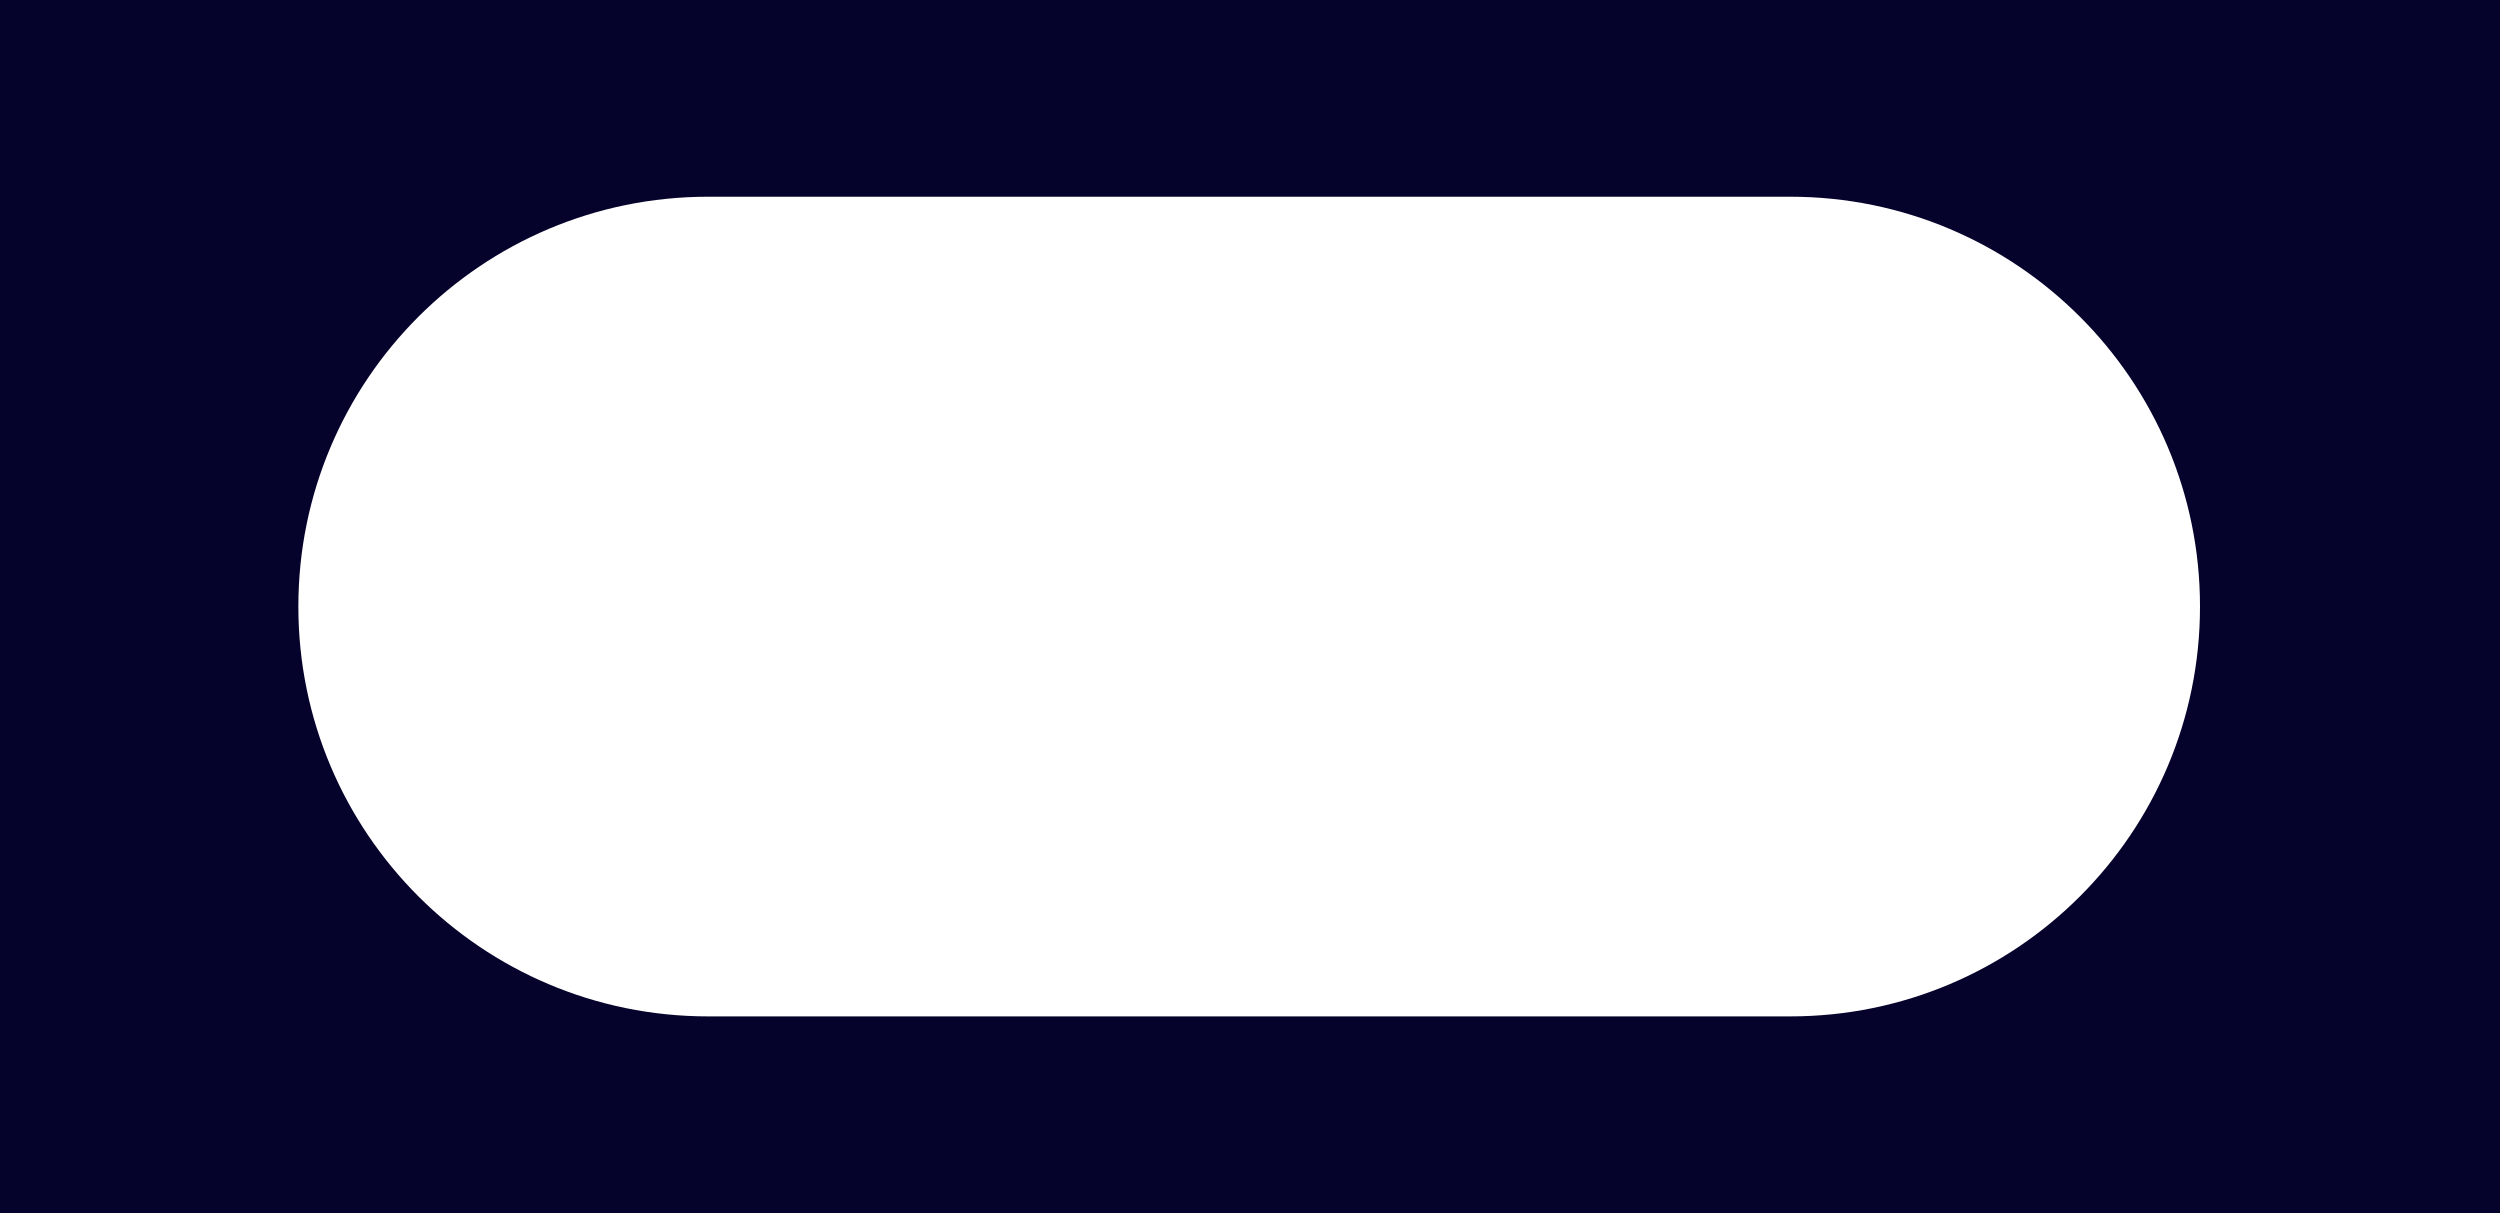 <?xml version="1.0" encoding="UTF-8"?> <svg xmlns="http://www.w3.org/2000/svg" width="1525" height="740" viewBox="0 0 1525 740" fill="none"><path fill-rule="evenodd" clip-rule="evenodd" d="M1525 0H0V740H1525V0ZM432 120C293.93 120 182 231.929 182 370C182 508.071 293.93 620 432 620H1092C1230.07 620 1342 508.071 1342 370C1342 231.929 1230.07 120 1092 120H432Z" fill="#05032B"></path></svg> 